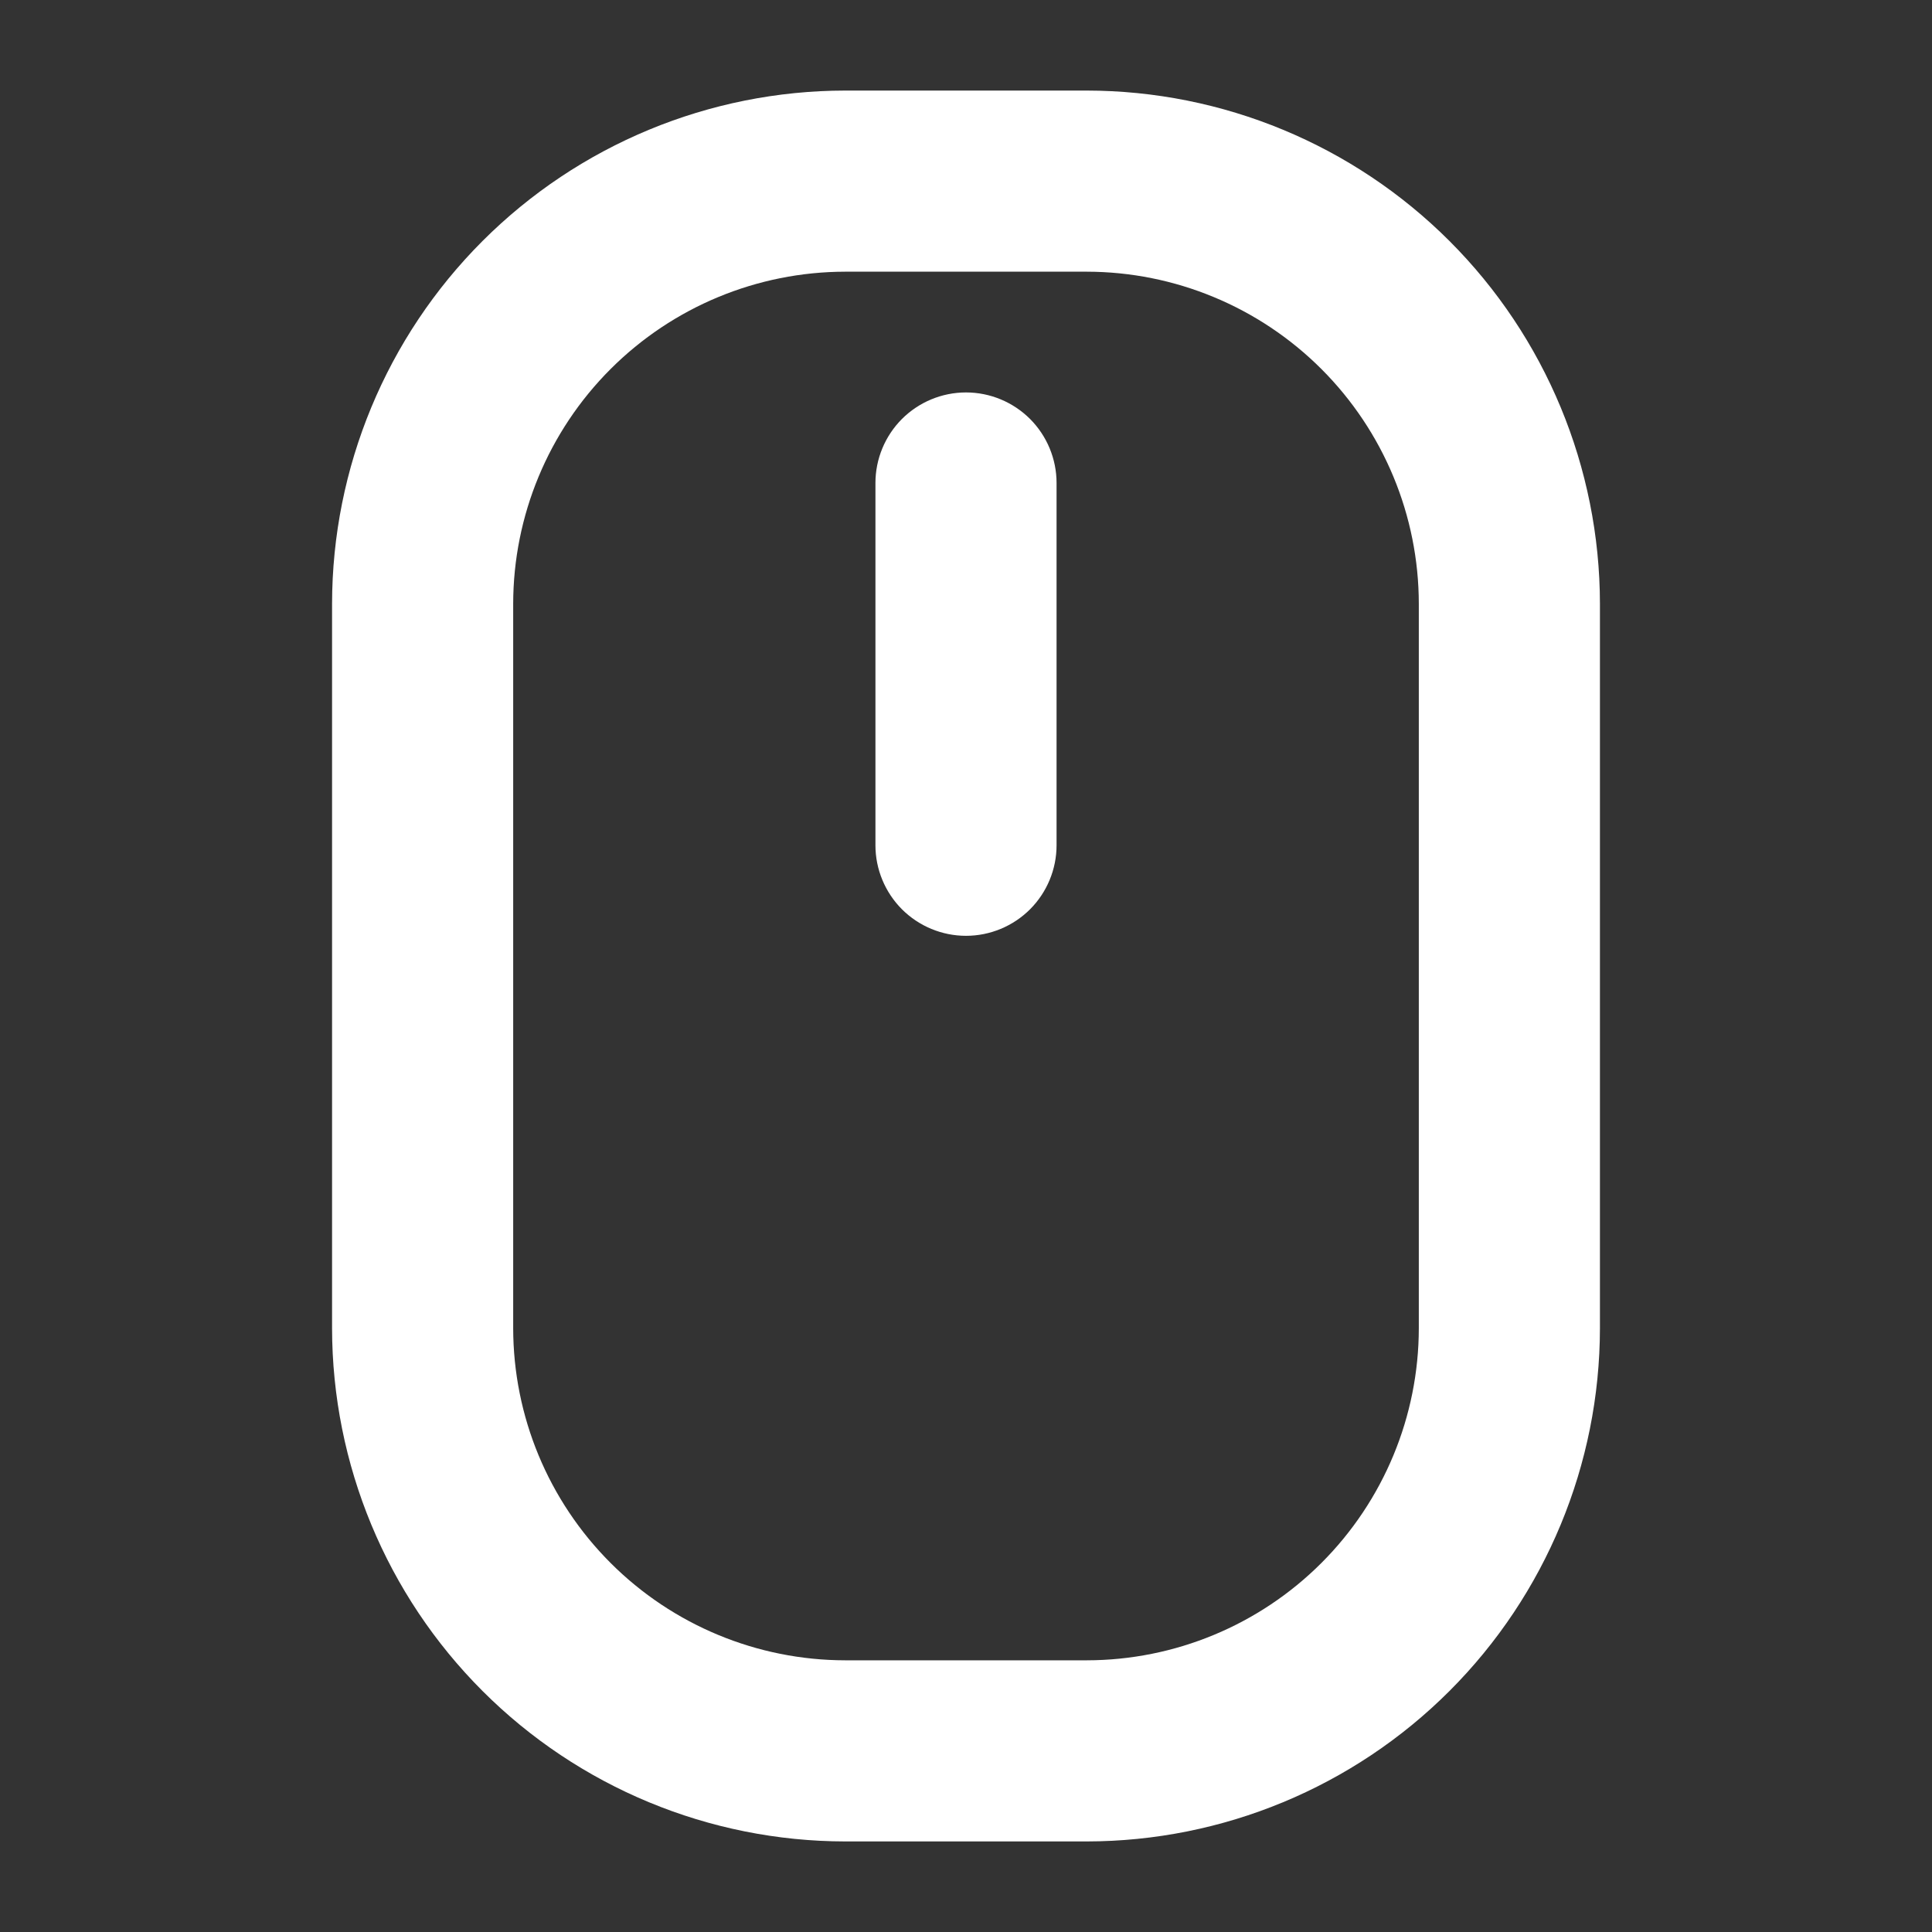 <svg width="40" height="40" viewBox="0 0 40 40" fill="none" xmlns="http://www.w3.org/2000/svg">
<rect x="0" y="0" width="40" height="40" fill="#333333" stroke="none"/>
<path d="M22.5 1.875H17.5C14.683 1.878 11.982 2.998 9.99 4.99C7.998 6.982 6.878 9.683 6.875 12.5V27.5C6.878 30.317 7.998 33.018 9.99 35.01C11.982 37.002 14.683 38.122 17.5 38.125H22.5C25.317 38.122 28.018 37.002 30.01 35.01C32.002 33.018 33.122 30.317 33.125 27.5V12.5C33.122 9.683 32.002 6.982 30.01 4.99C28.018 2.998 25.317 1.878 22.5 1.875ZM29.375 27.5C29.373 29.323 28.648 31.07 27.359 32.359C26.07 33.648 24.323 34.373 22.5 34.375H17.5C15.677 34.373 13.93 33.648 12.641 32.359C11.352 31.07 10.627 29.323 10.625 27.5V12.5C10.627 10.677 11.352 8.93 12.641 7.641C13.93 6.352 15.677 5.627 17.5 5.625H22.5C24.323 5.627 26.07 6.352 27.359 7.641C28.648 8.93 29.373 10.677 29.375 12.5V27.5ZM21.875 10V17.5C21.875 17.997 21.677 18.474 21.326 18.826C20.974 19.177 20.497 19.375 20 19.375C19.503 19.375 19.026 19.177 18.674 18.826C18.323 18.474 18.125 17.997 18.125 17.5V10C18.125 9.503 18.323 9.026 18.674 8.674C19.026 8.323 19.503 8.125 20 8.125C20.497 8.125 20.974 8.323 21.326 8.674C21.677 9.026 21.875 9.503 21.875 10Z" fill="white"/>
</svg>

